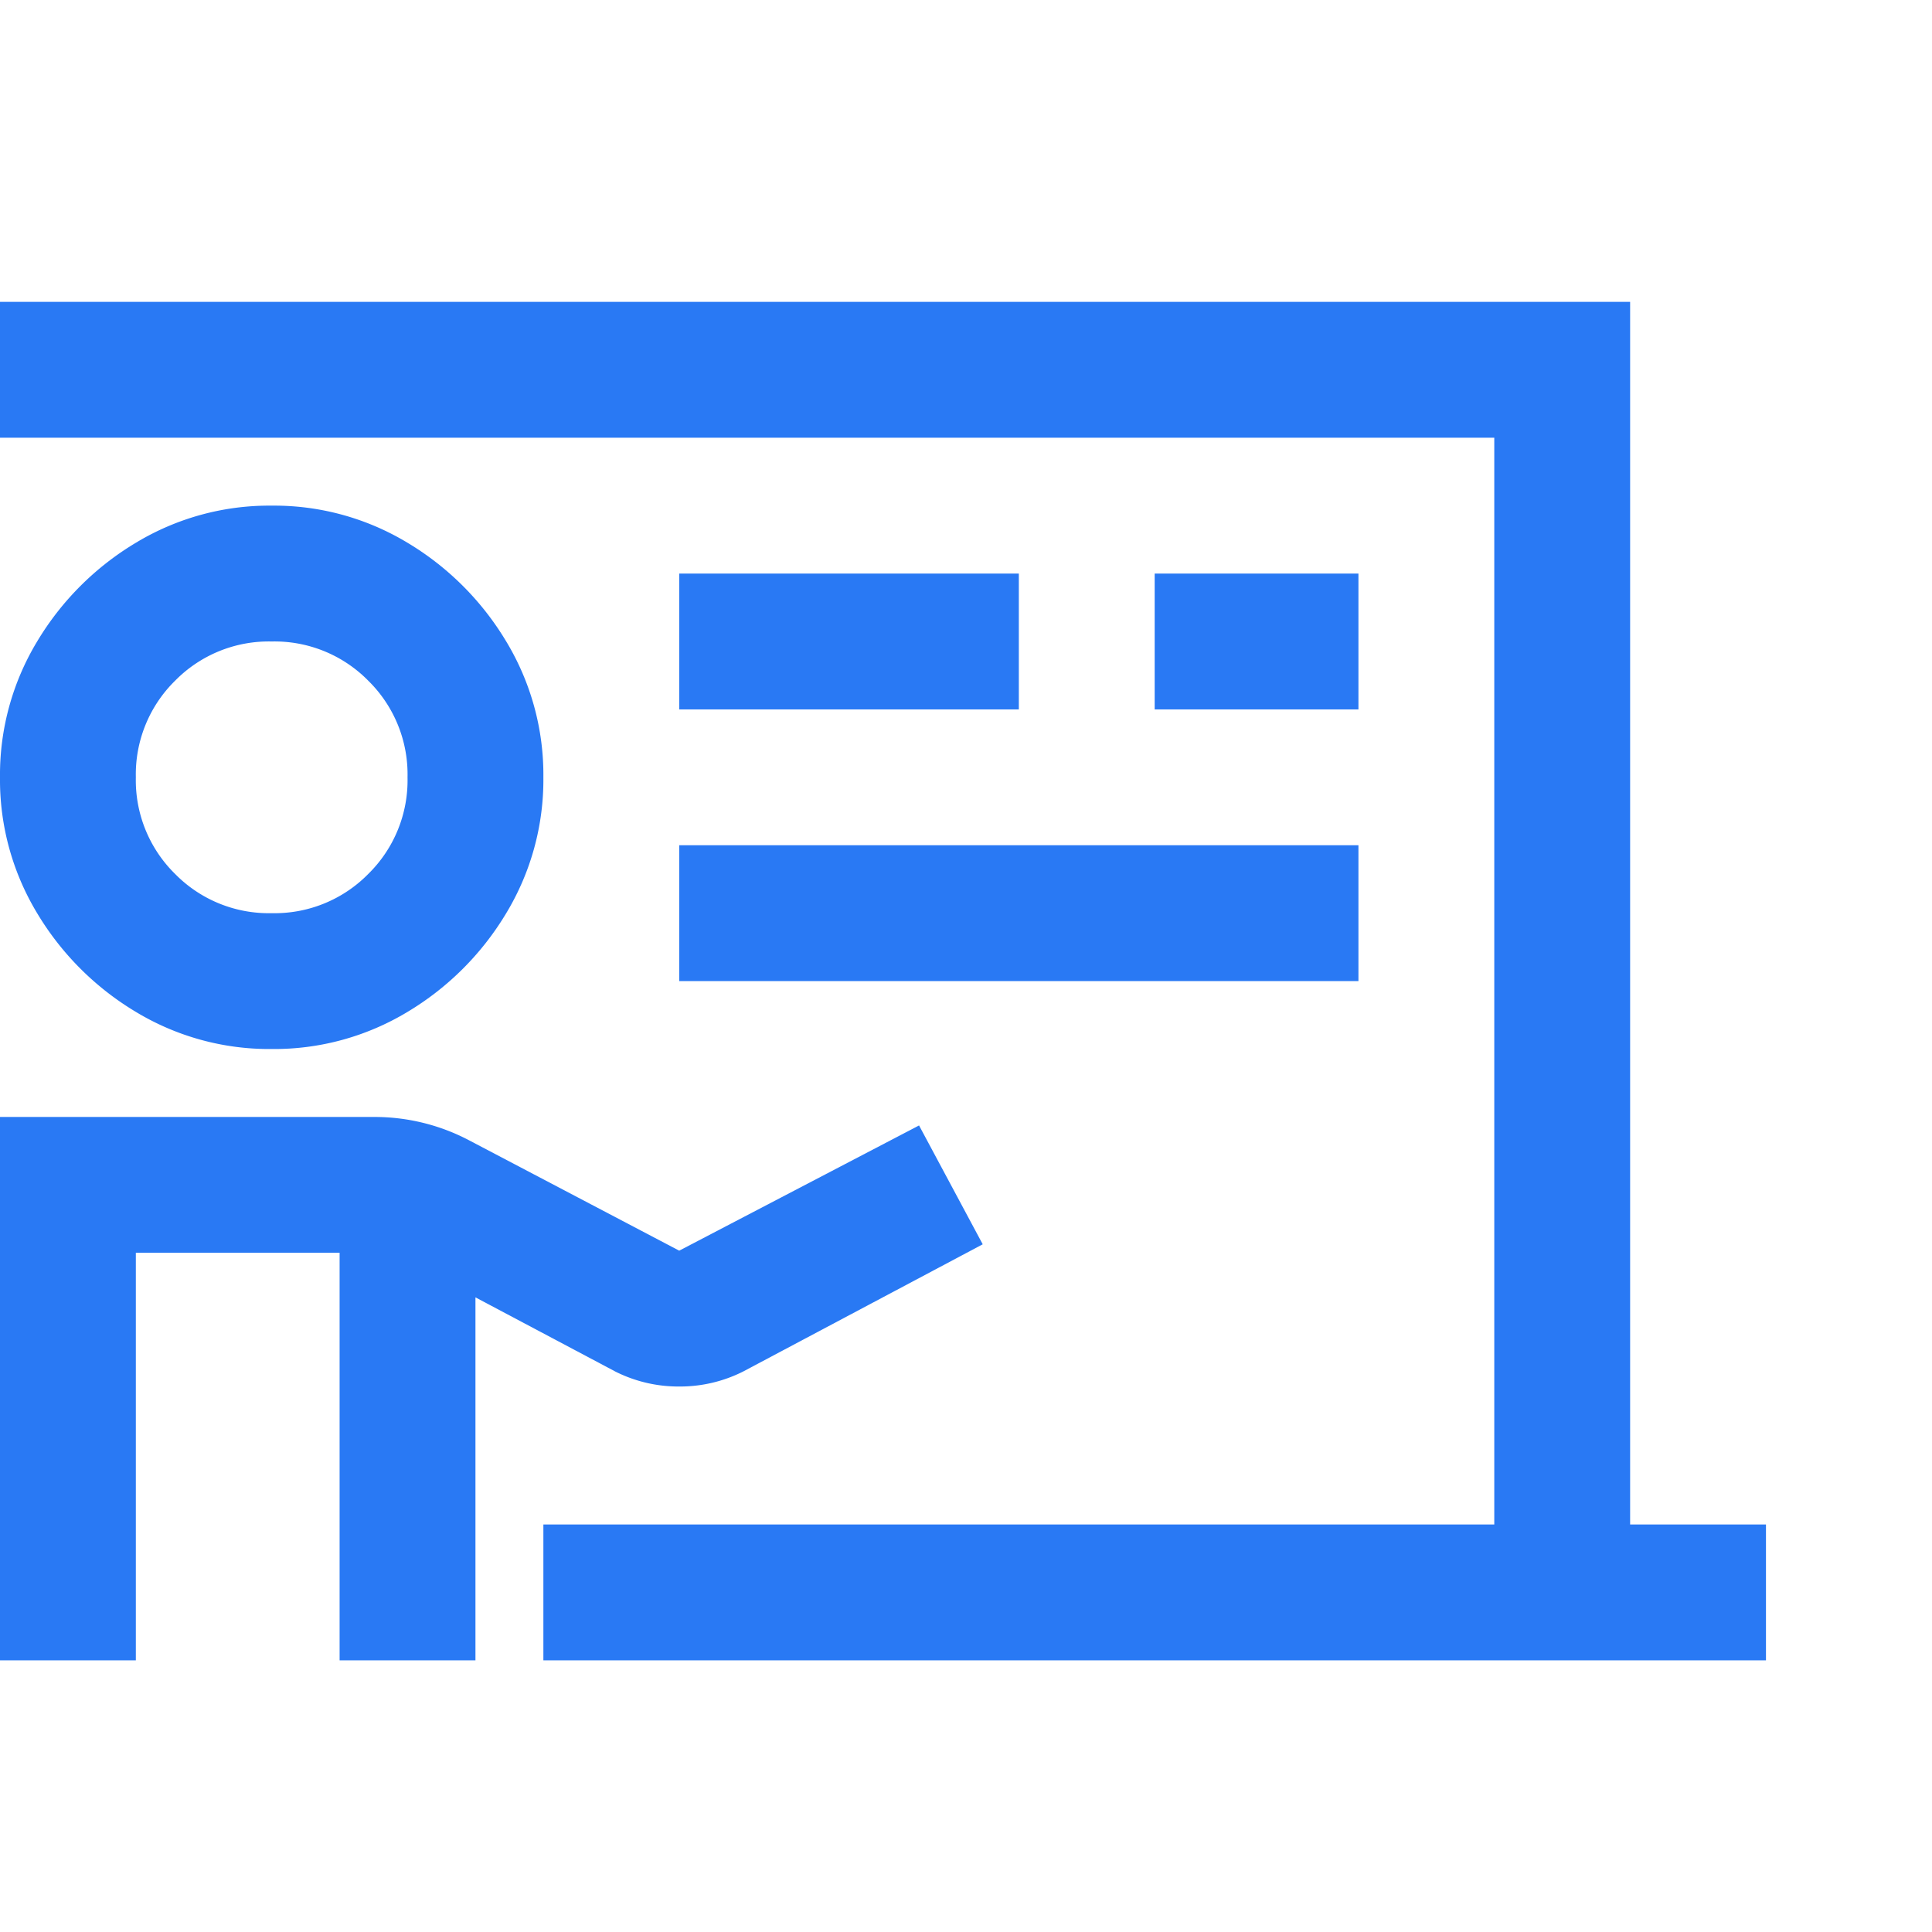 <svg xmlns="http://www.w3.org/2000/svg" width="64" height="64" viewBox="0 0 64 64">
  <g transform="translate(-148 -7490)">
    <path d="M9-49.5V-45H58.5V-9H27v4.5H67.5V-9H63V-49.5Zm9,6.75a8.544,8.544,0,0,0-4.5,1.23,9.491,9.491,0,0,0-3.27,3.27A8.544,8.544,0,0,0,9-33.75a8.544,8.544,0,0,0,1.23,4.5,9.491,9.491,0,0,0,3.27,3.27A8.544,8.544,0,0,0,18-24.75a8.544,8.544,0,0,0,4.5-1.23,9.491,9.491,0,0,0,3.27-3.27A8.544,8.544,0,0,0,27-33.75a8.544,8.544,0,0,0-1.23-4.5,9.491,9.491,0,0,0-3.27-3.27A8.544,8.544,0,0,0,18-42.75ZM31.5-40.5V-36H42.75v-4.5Zm15.75,0V-36H54v-4.5ZM18-38.25a4.348,4.348,0,0,1,3.2,1.3,4.348,4.348,0,0,1,1.3,3.2,4.348,4.348,0,0,1-1.3,3.2,4.348,4.348,0,0,1-3.2,1.3,4.348,4.348,0,0,1-3.2-1.3,4.348,4.348,0,0,1-1.3-3.2,4.348,4.348,0,0,1,1.3-3.2A4.348,4.348,0,0,1,18-38.25ZM31.5-31.5V-27H54v-4.5ZM9-22.5v18h4.5V-18h6.75V-4.5h4.5V-16.523l4.641,2.461a4.652,4.652,0,0,0,2.109.492,4.652,4.652,0,0,0,2.109-.492l7.945-4.219-2.109-3.937L31.5-18.07l-6.961-3.656a6.719,6.719,0,0,0-3.164-.773Z" transform="translate(139 7549.5)" fill="#2979f4"/>
    <rect width="64" height="64" transform="translate(148 7490)" fill="none"/>
  </g>
</svg>
